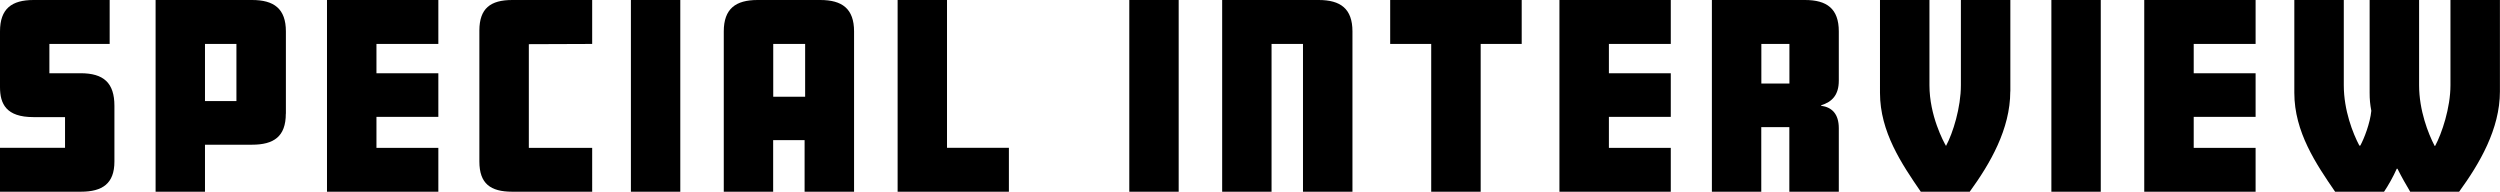 <?xml version="1.0" encoding="utf-8"?>
<!-- Generator: Adobe Illustrator 25.0.0, SVG Export Plug-In . SVG Version: 6.00 Build 0)  -->
<svg version="1.1" id="レイヤー_1" xmlns="http://www.w3.org/2000/svg" xmlns:xlink="http://www.w3.org/1999/xlink" x="0px"
	 y="0px" width="326px" height="25px" viewBox="0 0 326 25" style="enable-background:new 0 0 326 25;" xml:space="preserve">
<g>
	<path d="M14.92,21.06c0,2.88-1.56,3.94-4.38,3.94H0v-5.73h8.48v-4H4.35C0.81,15.27,0,13.55,0,11.36V4.1C0,1.13,1.53,0,4.38,0h9.92
		v5.73H6.44v3.82h4.07c3,0,4.41,1.25,4.41,4.25V21.06z"/>
	<path d="M37.27,14.83c0,2.97-1.56,4.04-4.41,4.04h-6.13V25h-6.44V0h12.58c2.85,0,4.41,1.13,4.41,4.1V14.83z M30.83,13.17V5.73h-4.1
		v7.45H30.83z"/>
	<path d="M57.15,25H42.64V0h14.52v5.73h-8.07v3.82h8.07v5.69h-8.07v4.04h8.07V25z"/>
	<path d="M77.22,25H66.8c-2.85,0-4.29-1.06-4.29-3.94V3.97C62.52,1.1,63.95,0,66.8,0h10.42v5.73l-8.26,0.03v13.52h8.26V25z"/>
	<path d="M88.71,25h-6.44V0h6.44V25z"/>
	<path d="M111.37,25h-6.45v-6.73h-4.1V25h-6.44V4.1c0-2.97,1.56-4.1,4.41-4.1h8.17c2.85,0,4.41,1.13,4.41,4.1V25z M104.99,12.61
		V5.73h-4.16v6.88H104.99z"/>
	<path d="M131.57,25h-14.52V0h6.44v19.27h8.07V25z"/>
	<path d="M153.7,25h-6.44V0h6.44V25z"/>
	<path d="M176.36,25h-6.45V5.73h-4.1V25h-6.44V0h12.58c2.85,0,4.41,1.13,4.41,4.1V25z"/>
	<path d="M198.43,5.73h-5.35V25h-6.45V5.73h-5.35V0h17.15V5.73z"/>
	<path d="M217.87,25h-14.52V0h14.52v5.73h-8.07v3.82h8.07v5.69h-8.07v4.04h8.07V25z"/>
	<path d="M239.78,25h-6.45v-8.42h-3.66V25h-6.44V0h12.14c2.85,0,4.41,1.13,4.41,4.1v6.41c0,1.88-0.88,2.78-2.31,3.22v0.06
		c1.41,0.19,2.31,1.06,2.31,2.94V25z M233.34,10.89V5.73h-3.66v5.16H233.34z"/>
	<path d="M262.14,11.92c0,4.91-2.63,9.42-5.29,13.08h-6.38c-2.47-3.6-5.32-7.79-5.32-12.89V0h6.45v11.11c0,3.97,1.84,7.38,2.16,7.92
		c0.91-1.69,1.94-5.01,1.94-7.92V0h6.45V11.92z"/>
	<path d="M273.94,25h-6.44V0h6.44V25z"/>
	<path d="M294.13,25h-14.52V0h14.52v5.73h-8.07v3.82h8.07v5.69h-8.07v4.04h8.07V25z"/>
	<path d="M325.99,11.92c0,4.91-2.66,9.42-5.32,13.08h-6.38c-0.53-0.88-1.13-1.94-1.66-3h-0.09c-0.47,1.06-1.13,2.22-1.66,3h-6.38
		c-2.47-3.6-5.32-7.79-5.32-12.89V0h6.45v11.11c0,3.29,1.19,6.29,2.03,7.88h0.12c0.5-0.91,1.28-2.91,1.44-4.54
		c-0.16-0.84-0.22-1.47-0.22-2.35V0h6.45v11.11c0,3.29,1.19,6.32,2.03,7.92h0.06c0.88-1.63,2-4.97,2-7.92V0h6.45V11.92z"/>
</g>
</svg>
